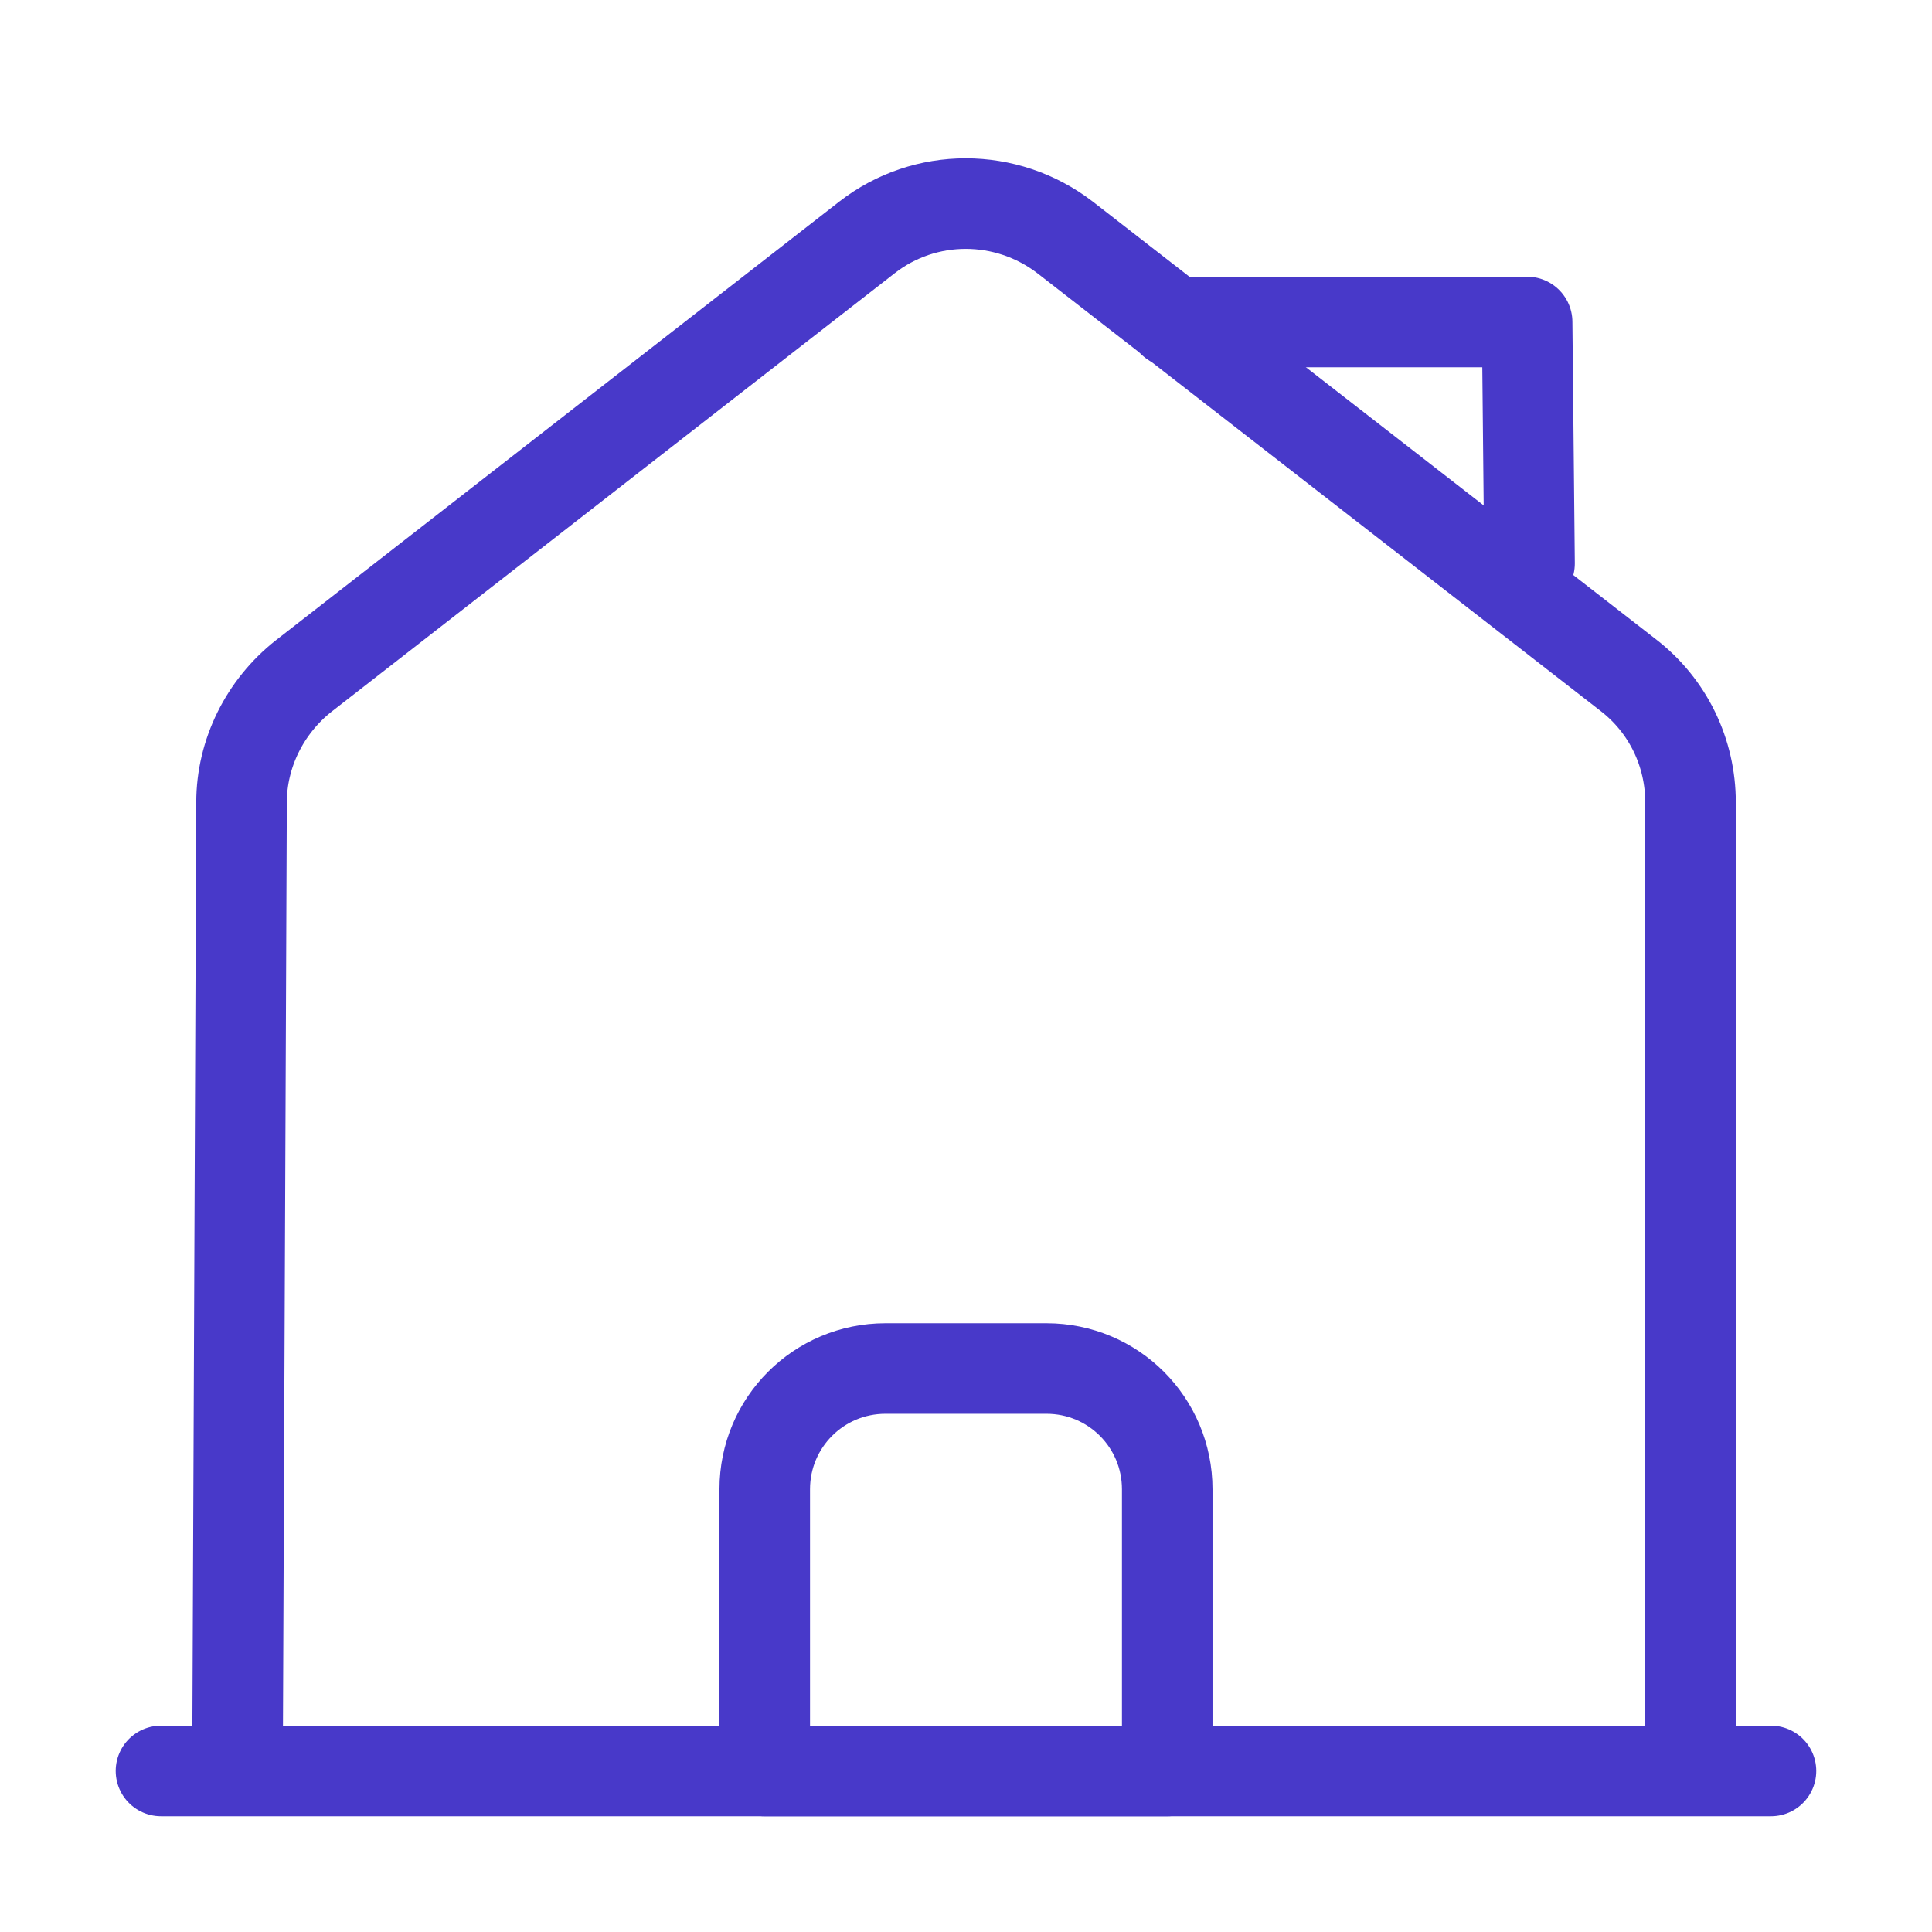 <?xml version="1.0" encoding="UTF-8"?> <svg xmlns="http://www.w3.org/2000/svg" width="64" height="64" viewBox="0 0 64 64" fill="none"> <path d="M5.333 58.666H58.666" stroke="#4839C9" stroke-width="3" stroke-miterlimit="10" stroke-linecap="round" stroke-linejoin="round"></path> <path d="M7.867 58.664L8.001 26.584C8.001 24.957 8.774 23.411 10.054 22.398L28.721 7.864C30.64 6.371 33.334 6.371 35.281 7.864L53.947 22.371C55.254 23.384 56.001 24.931 56.001 26.584V58.664" stroke="#4839C9" stroke-width="3" stroke-miterlimit="10" stroke-linejoin="round"></path> <path d="M34.666 45.334H29.333C27.12 45.334 25.333 47.121 25.333 49.334V58.667H38.666V49.334C38.666 47.121 36.88 45.334 34.666 45.334Z" stroke="#4839C9" stroke-width="3" stroke-miterlimit="10" stroke-linejoin="round"></path> <path d="M50.668 18.666L50.588 10.666H38.855" stroke="#4839C9" stroke-width="3" stroke-miterlimit="10" stroke-linecap="round" stroke-linejoin="round"></path> </svg> 